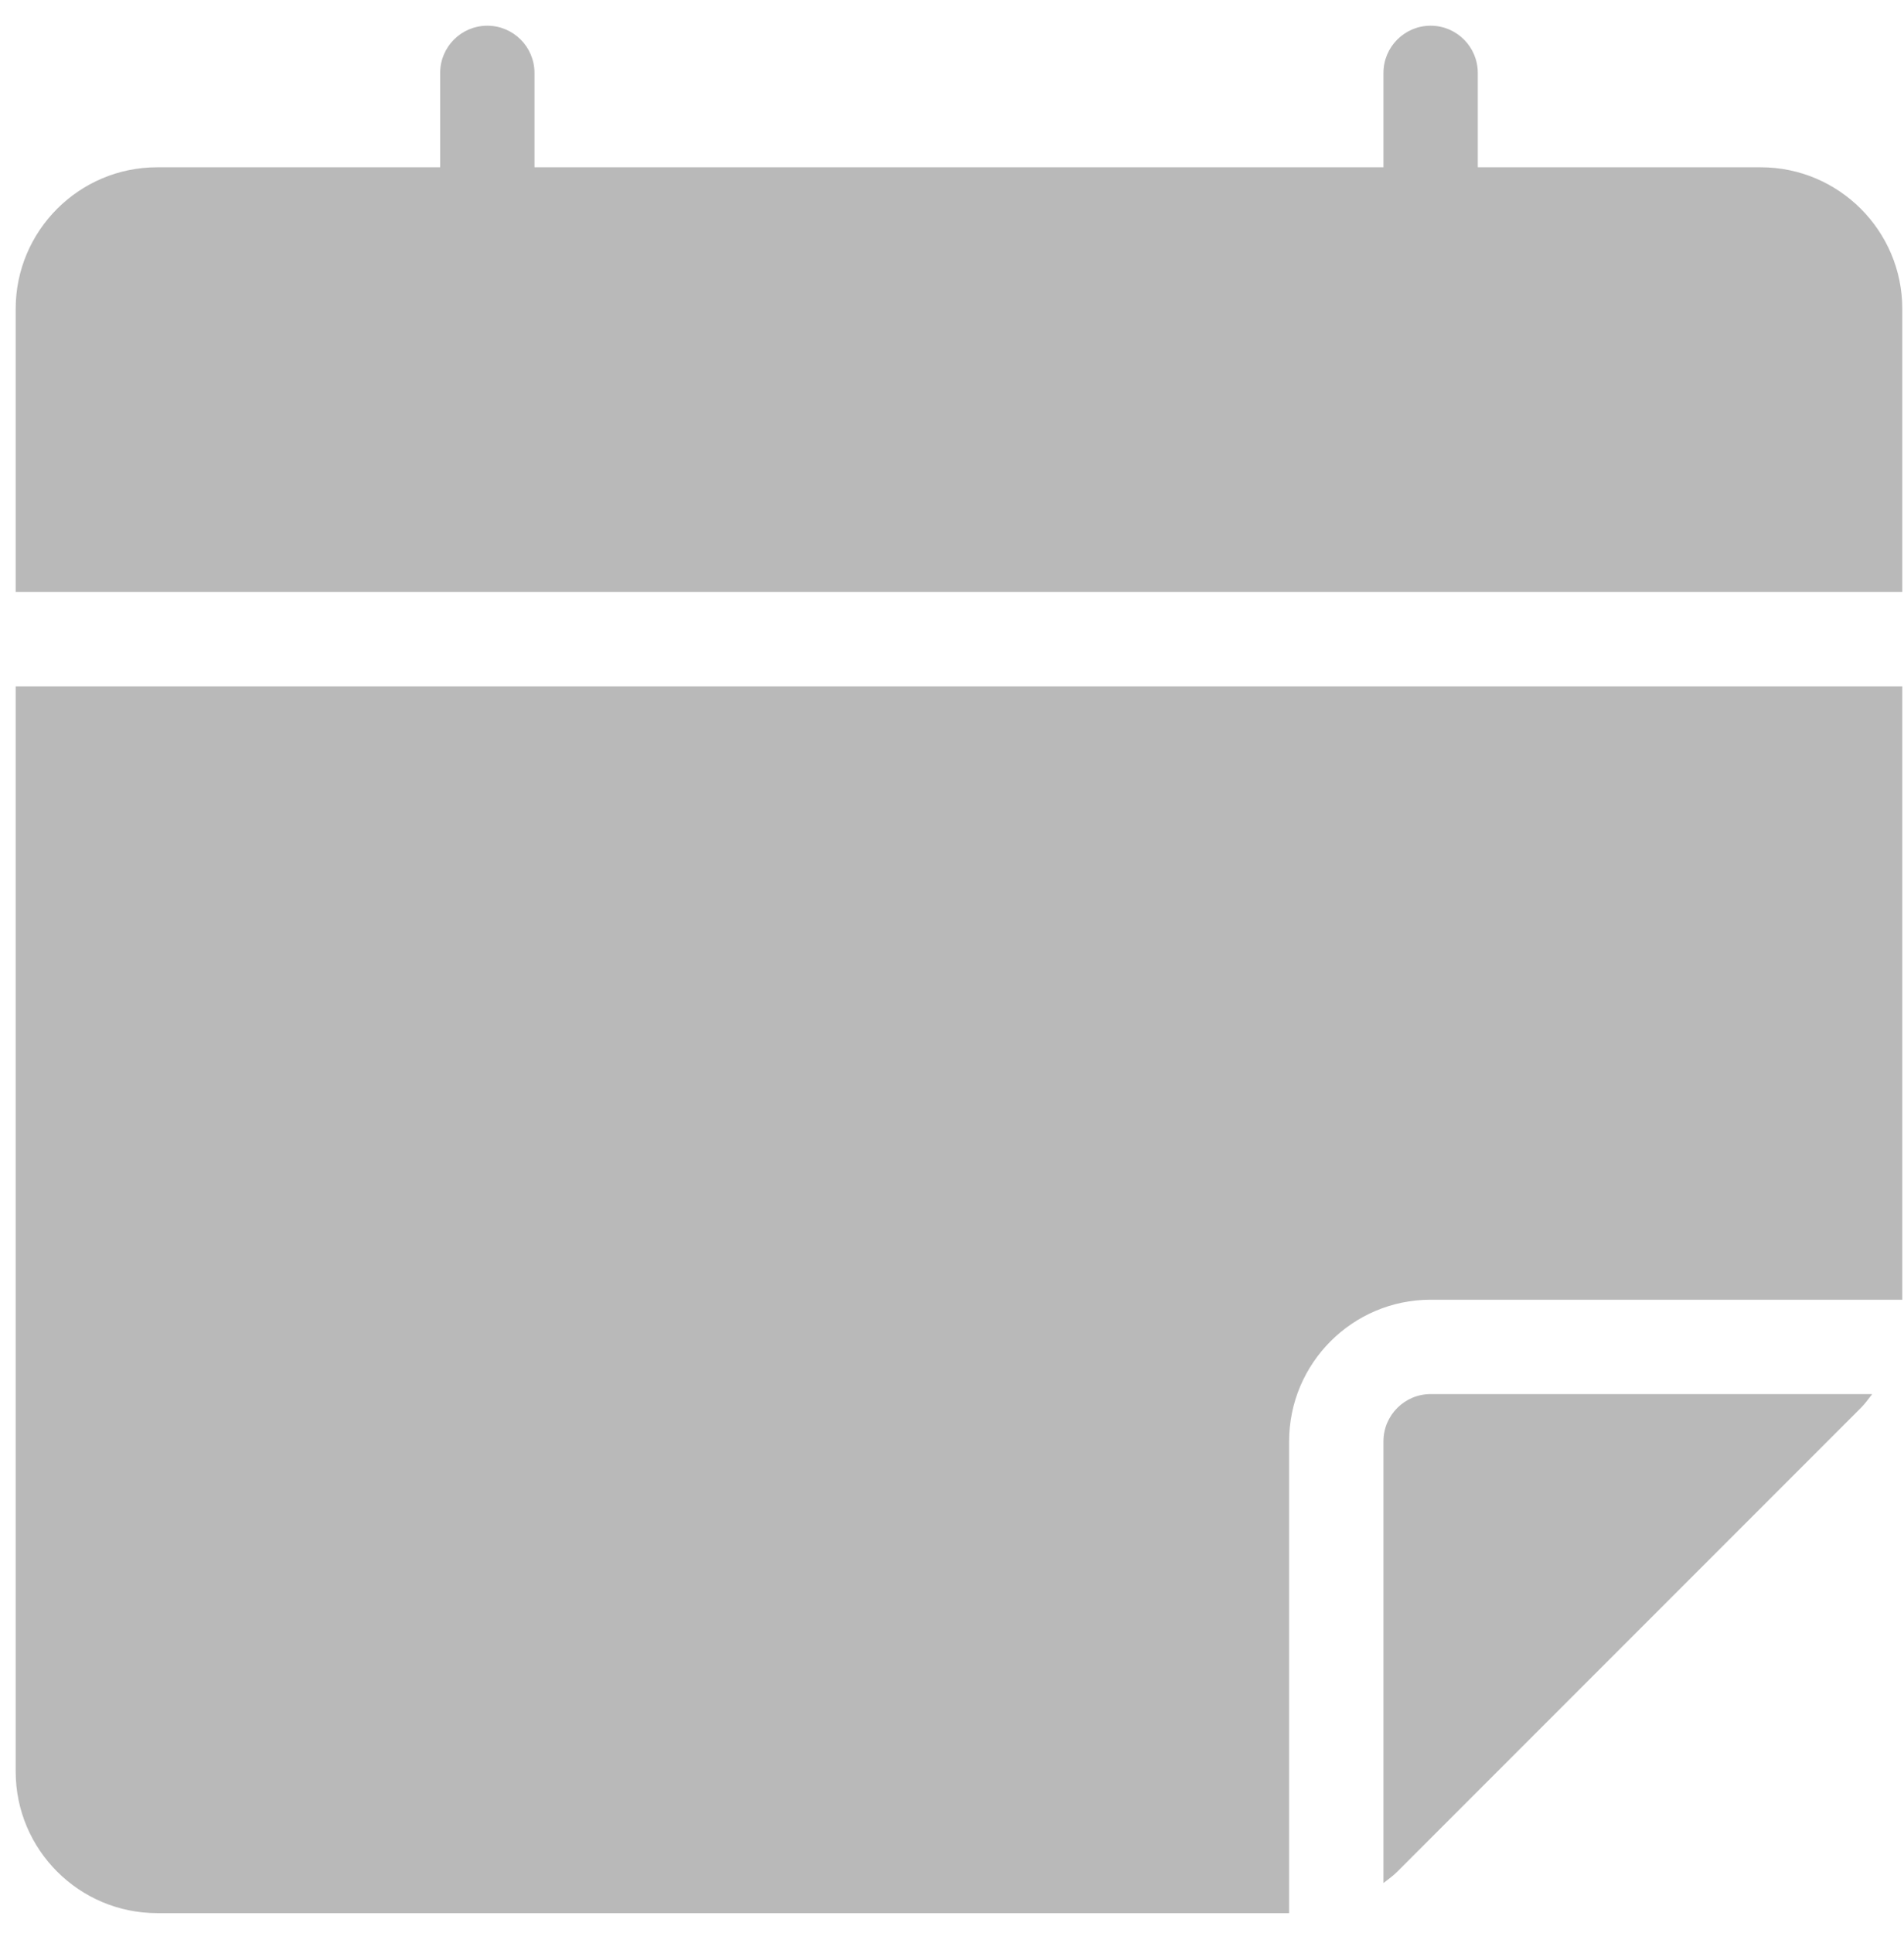 <svg xmlns="http://www.w3.org/2000/svg" width="68" height="69" viewBox="0 0 68 69" fill="none"><path d="M67.939 11.025V21.132H0.56V11.025C0.56 8.238 2.826 5.972 5.613 5.972H15.72V2.603C15.72 1.673 16.474 0.918 17.404 0.918C18.334 0.918 19.089 1.673 19.089 2.603V5.972H49.409V2.603C49.409 1.673 50.164 0.918 51.094 0.918C52.024 0.918 52.778 1.673 52.778 2.603V5.972H62.885C65.672 5.972 67.939 8.238 67.939 11.025ZM49.409 51.453V67.223C49.577 67.092 49.75 66.969 49.903 66.817L66.458 50.262C66.61 50.109 66.733 49.936 66.864 49.768H51.094C50.165 49.768 49.409 50.524 49.409 51.453ZM0.56 63.244C0.56 66.031 2.826 68.297 5.613 68.297H46.04V51.453C46.04 48.666 48.307 46.399 51.094 46.399H67.939V24.501H0.56V63.244Z" fill="#B9B9B9"></path></svg>